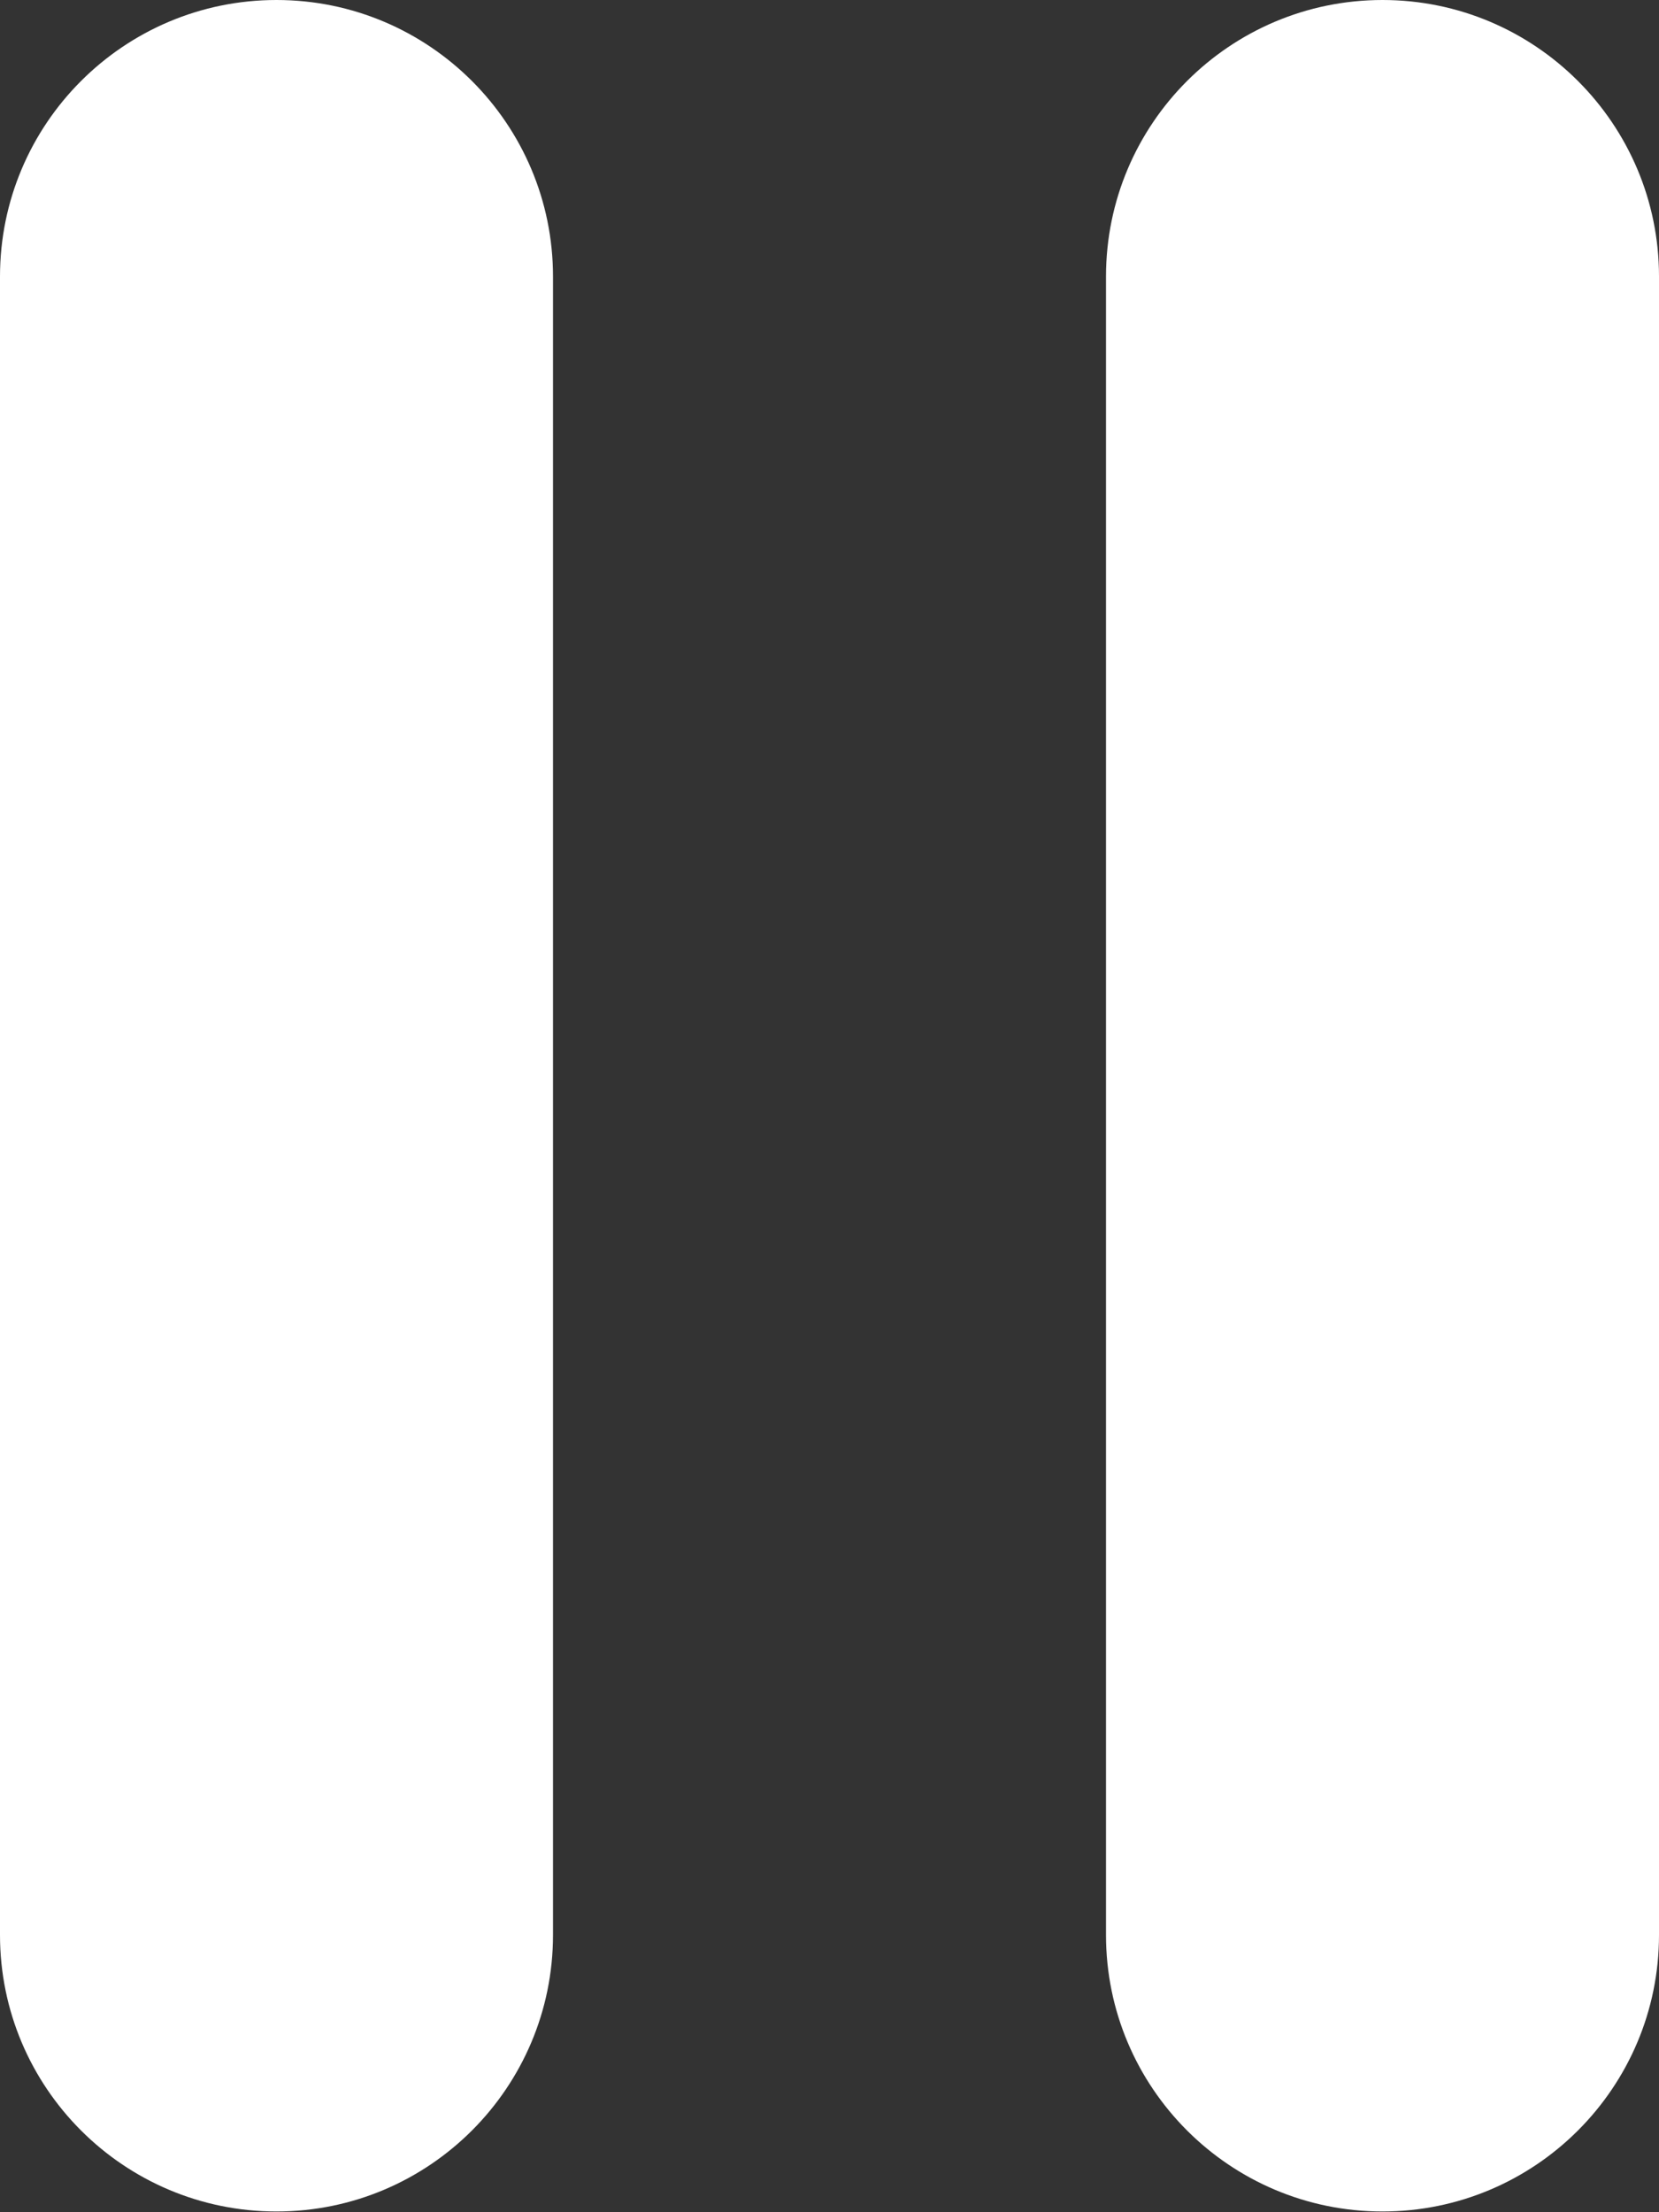 <svg viewBox="0 0 22.5 30" xmlns="http://www.w3.org/2000/svg"><rect x="0" y="0" width="22.5" height="30" fill="#333333" stroke="none"/><path d="m0 3.75c0-2.07 1.68-3.75 3.75-3.75s3.75 1.68 3.75 3.75v22.49c0 2.07-1.68 3.75-3.75 3.75s-3.75-1.68-3.75-3.75zm15 0c0-2.07 1.68-3.75 3.75-3.75s3.75 1.68 3.75 3.75v22.49c0 2.07-1.68 3.75-3.75 3.75s-3.75-1.68-3.75-3.75z" fill="#fff" fill-rule="evenodd"/></svg>